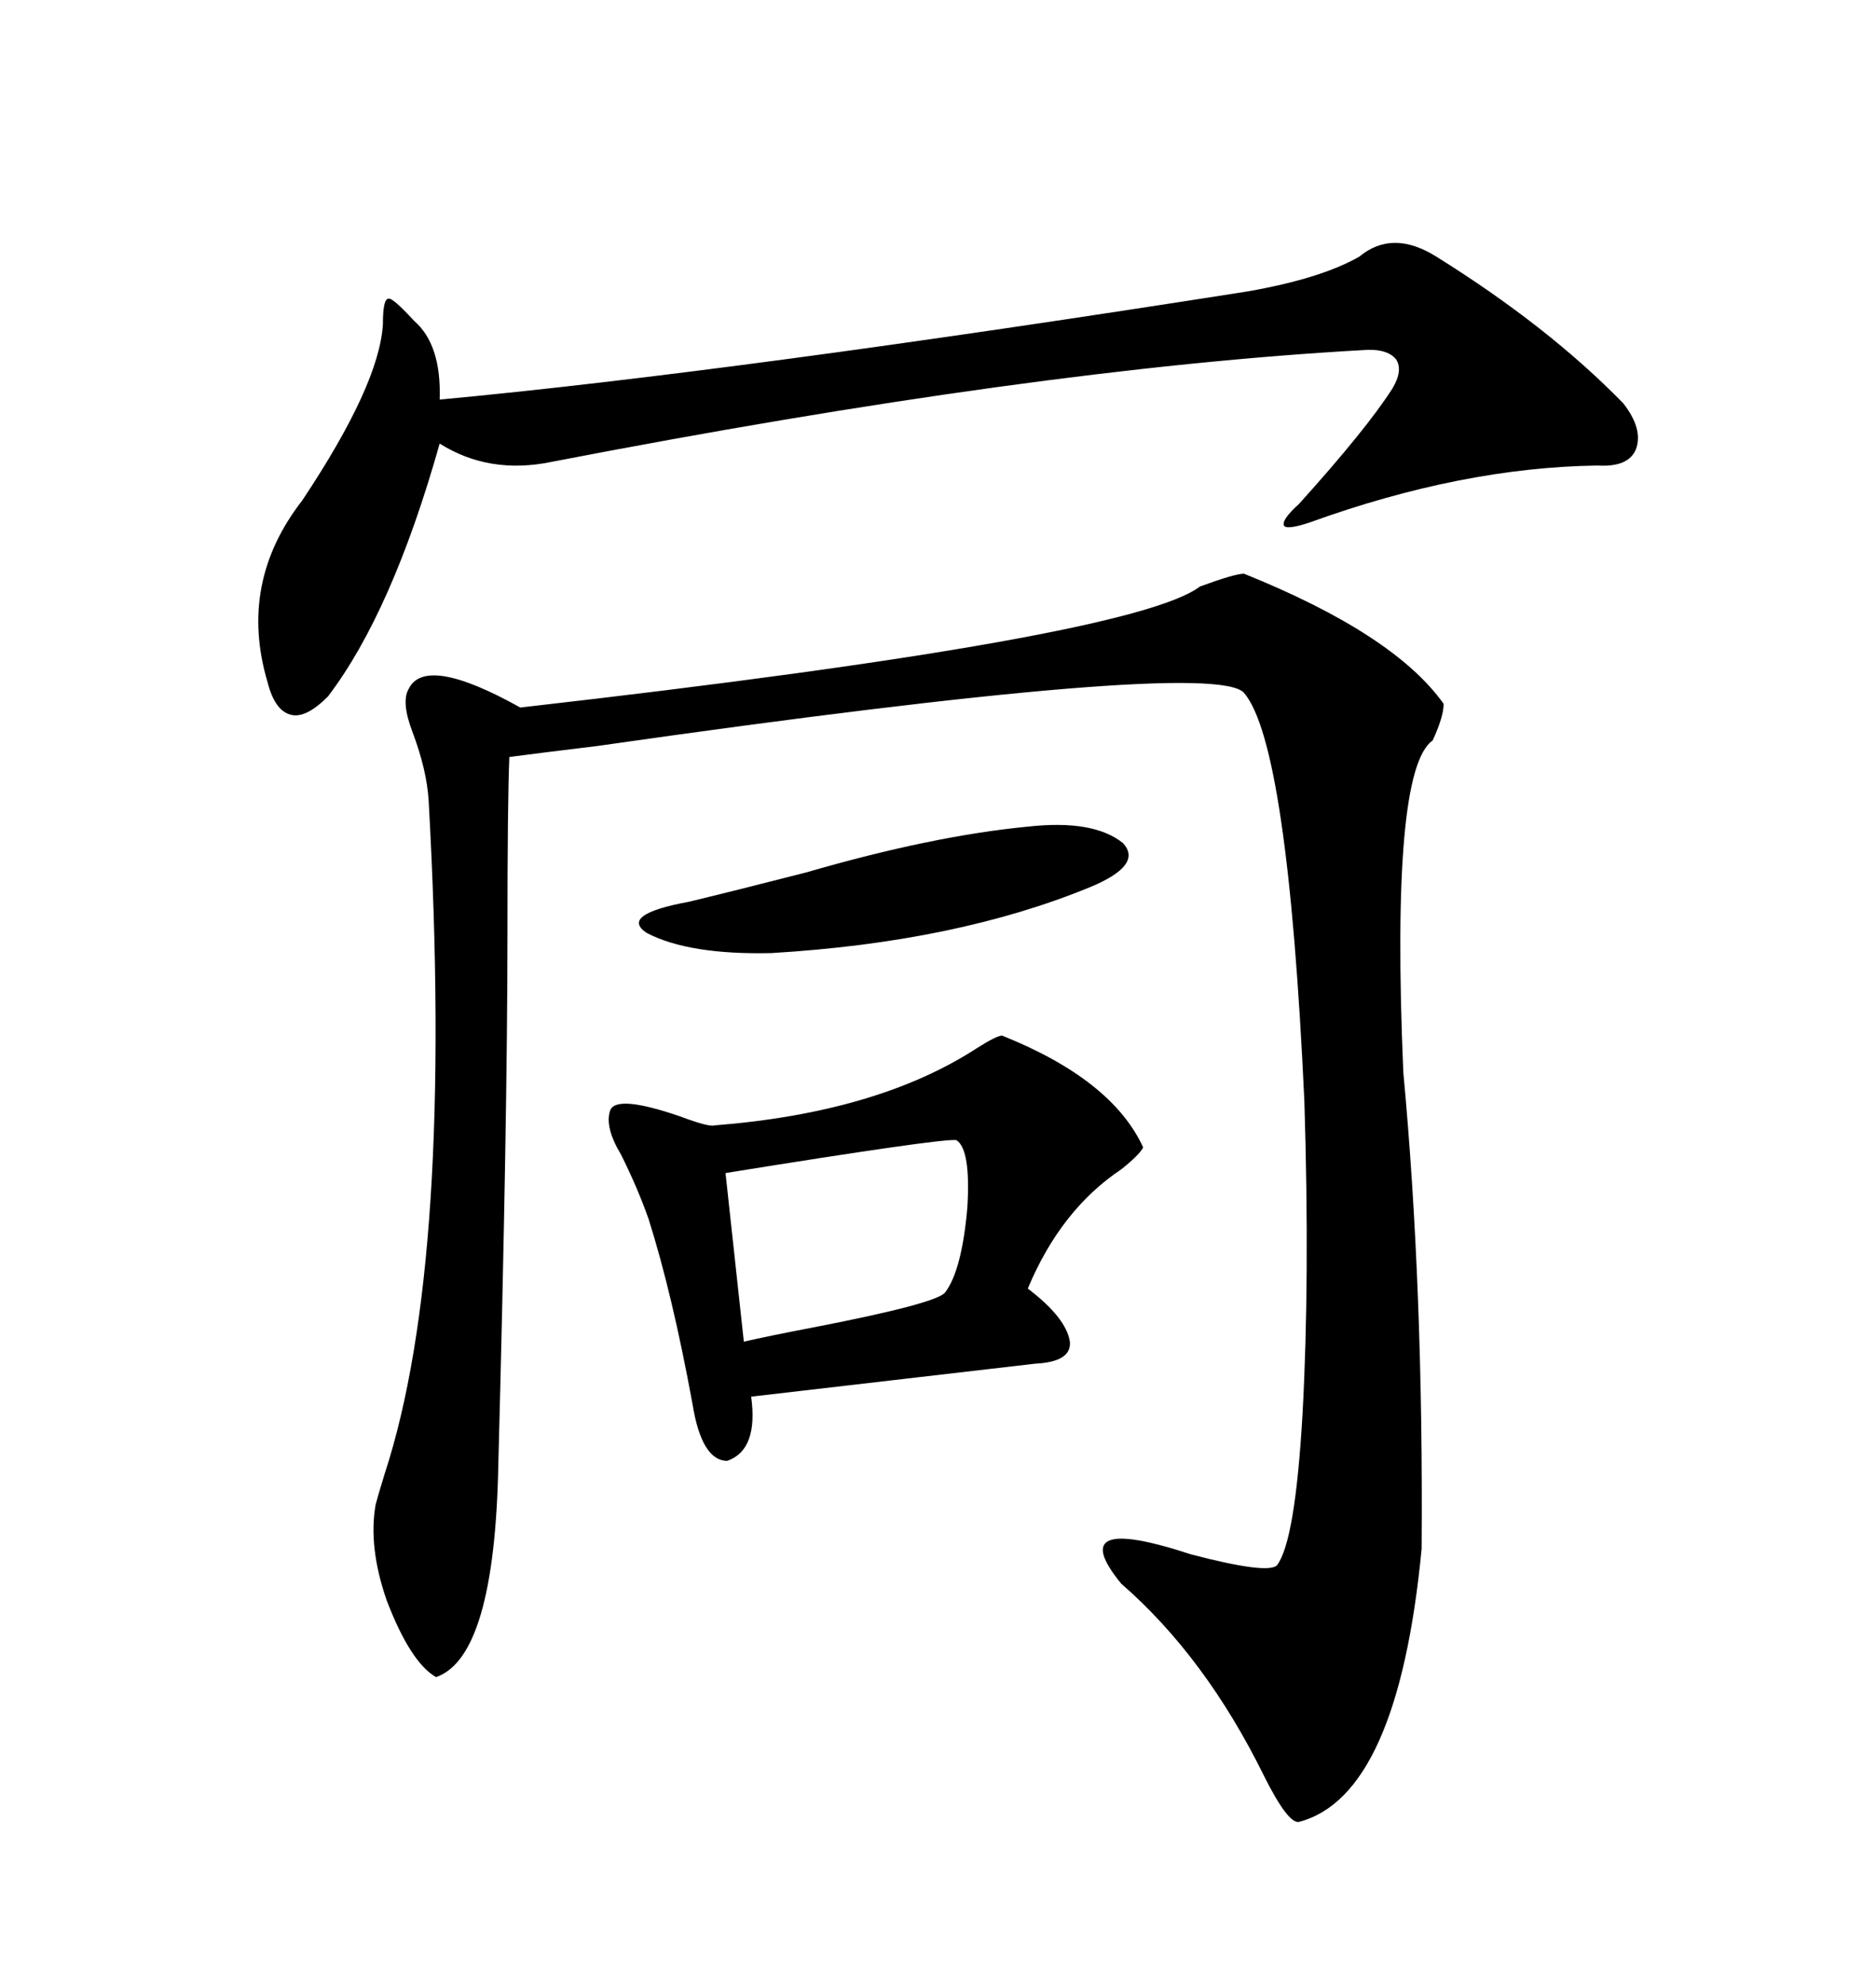 <svg xmlns="http://www.w3.org/2000/svg" xmlns:xlink="http://www.w3.org/1999/xlink" width="300" height="317.285"><path d="M198.93 91.70L198.93 91.70Q222.95 101.37 230.86 112.50L230.86 112.50Q230.86 114.55 229.10 118.36L229.10 118.36Q222.36 123.05 224.41 171.39L224.41 171.39Q227.64 205.96 227.34 247.56L227.34 247.56Q223.54 287.11 207.71 291.21L207.71 291.21Q205.96 291.50 202.15 283.89L202.15 283.89Q192.77 264.84 179.30 253.13L179.30 253.13Q169.92 241.70 190.43 248.44L190.43 248.44Q202.73 251.66 204.20 250.20L204.20 250.20Q207.13 246.39 208.30 225.88L208.30 225.88Q209.47 204.49 208.59 176.07L208.59 176.07Q205.96 118.95 198.93 110.74L198.93 110.74Q193.95 105.18 95.51 119.24L95.51 119.24Q85.84 120.41 81.45 121.00L81.45 121.00Q81.15 128.32 81.15 149.12L81.15 149.12Q81.15 178.71 79.69 234.08L79.69 234.08Q79.10 264.84 69.73 268.07L69.73 268.07Q65.63 265.72 61.82 255.76L61.82 255.76Q58.89 247.27 60.06 240.53L60.06 240.53Q60.35 239.36 61.52 235.55L61.52 235.55Q72.66 201.56 68.55 128.03L68.55 128.03Q68.26 123.05 65.92 116.89L65.92 116.89Q64.16 112.21 65.33 110.16L65.33 110.16Q67.97 104.59 83.20 113.09L83.20 113.09Q181.05 101.95 191.89 93.75L191.89 93.75Q197.46 91.70 198.93 91.70ZM229.69 41.02L229.69 41.02Q247.56 52.15 259.57 64.45L259.57 64.45Q262.79 68.55 261.62 71.78L261.62 71.78Q260.45 74.71 255.47 74.41L255.47 74.41Q233.79 74.71 209.47 83.50L209.47 83.50Q205.96 84.67 205.37 84.08L205.37 84.08Q204.79 83.20 207.71 80.57L207.71 80.57Q218.55 68.55 222.66 62.11L222.66 62.11Q224.41 59.18 223.24 57.42L223.24 57.42Q221.78 55.66 217.97 55.96L217.97 55.96Q165.53 58.89 88.18 73.83L88.18 73.83Q78.22 75.88 70.31 70.90L70.31 70.90Q62.70 97.85 52.44 111.33L52.44 111.33Q48.93 114.84 46.58 114.26L46.58 114.26Q43.95 113.67 42.77 108.98L42.77 108.98Q38.09 93.16 48.34 79.98L48.34 79.98Q60.64 61.52 61.23 51.86L61.23 51.86Q61.23 47.75 62.11 47.75L62.11 47.75Q62.70 47.46 66.21 51.27L66.21 51.27Q70.61 55.08 70.31 63.87L70.31 63.87Q117.48 59.47 199.51 46.58L199.51 46.58Q211.23 44.53 217.38 41.02L217.38 41.02Q222.66 36.62 229.69 41.02ZM160.25 165.53L160.25 165.53Q177.83 172.56 182.81 183.40L182.81 183.40Q182.23 184.57 179.30 186.91L179.30 186.91Q169.63 193.36 164.36 205.96L164.36 205.96Q170.51 210.64 171.09 214.45L171.09 214.45Q171.39 217.68 165.53 217.97L165.53 217.97L120.12 223.24Q121.29 231.74 116.31 233.50L116.31 233.50Q112.21 233.50 110.74 224.41L110.74 224.41Q107.52 206.84 103.71 194.82L103.71 194.82Q101.95 189.84 99.32 184.57L99.32 184.57Q96.68 180.18 97.56 177.54L97.56 177.54Q98.44 174.90 108.69 178.42L108.69 178.42Q113.38 180.18 114.26 179.88L114.26 179.88Q140.33 177.83 156.15 167.58L156.15 167.58Q159.38 165.53 160.25 165.53ZM152.93 182.23L152.93 182.23Q150.59 181.93 116.02 187.50L116.02 187.50L118.95 214.45Q122.75 213.57 130.37 212.11L130.37 212.11Q150 208.30 151.17 206.54L151.17 206.54Q153.81 203.03 154.69 193.07L154.69 193.07Q155.27 183.69 152.93 182.23ZM164.36 132.13L164.36 132.13Q174.90 130.96 179.59 134.77L179.59 134.77Q182.81 138.28 174.32 141.80L174.32 141.80Q152.93 150.59 123.34 152.34L123.34 152.34Q110.16 152.64 103.42 149.12L103.42 149.12Q99.02 146.19 110.16 144.14L110.16 144.14Q117.48 142.38 128.91 139.45L128.91 139.45Q149.12 133.59 164.36 132.13Z"/></svg>
